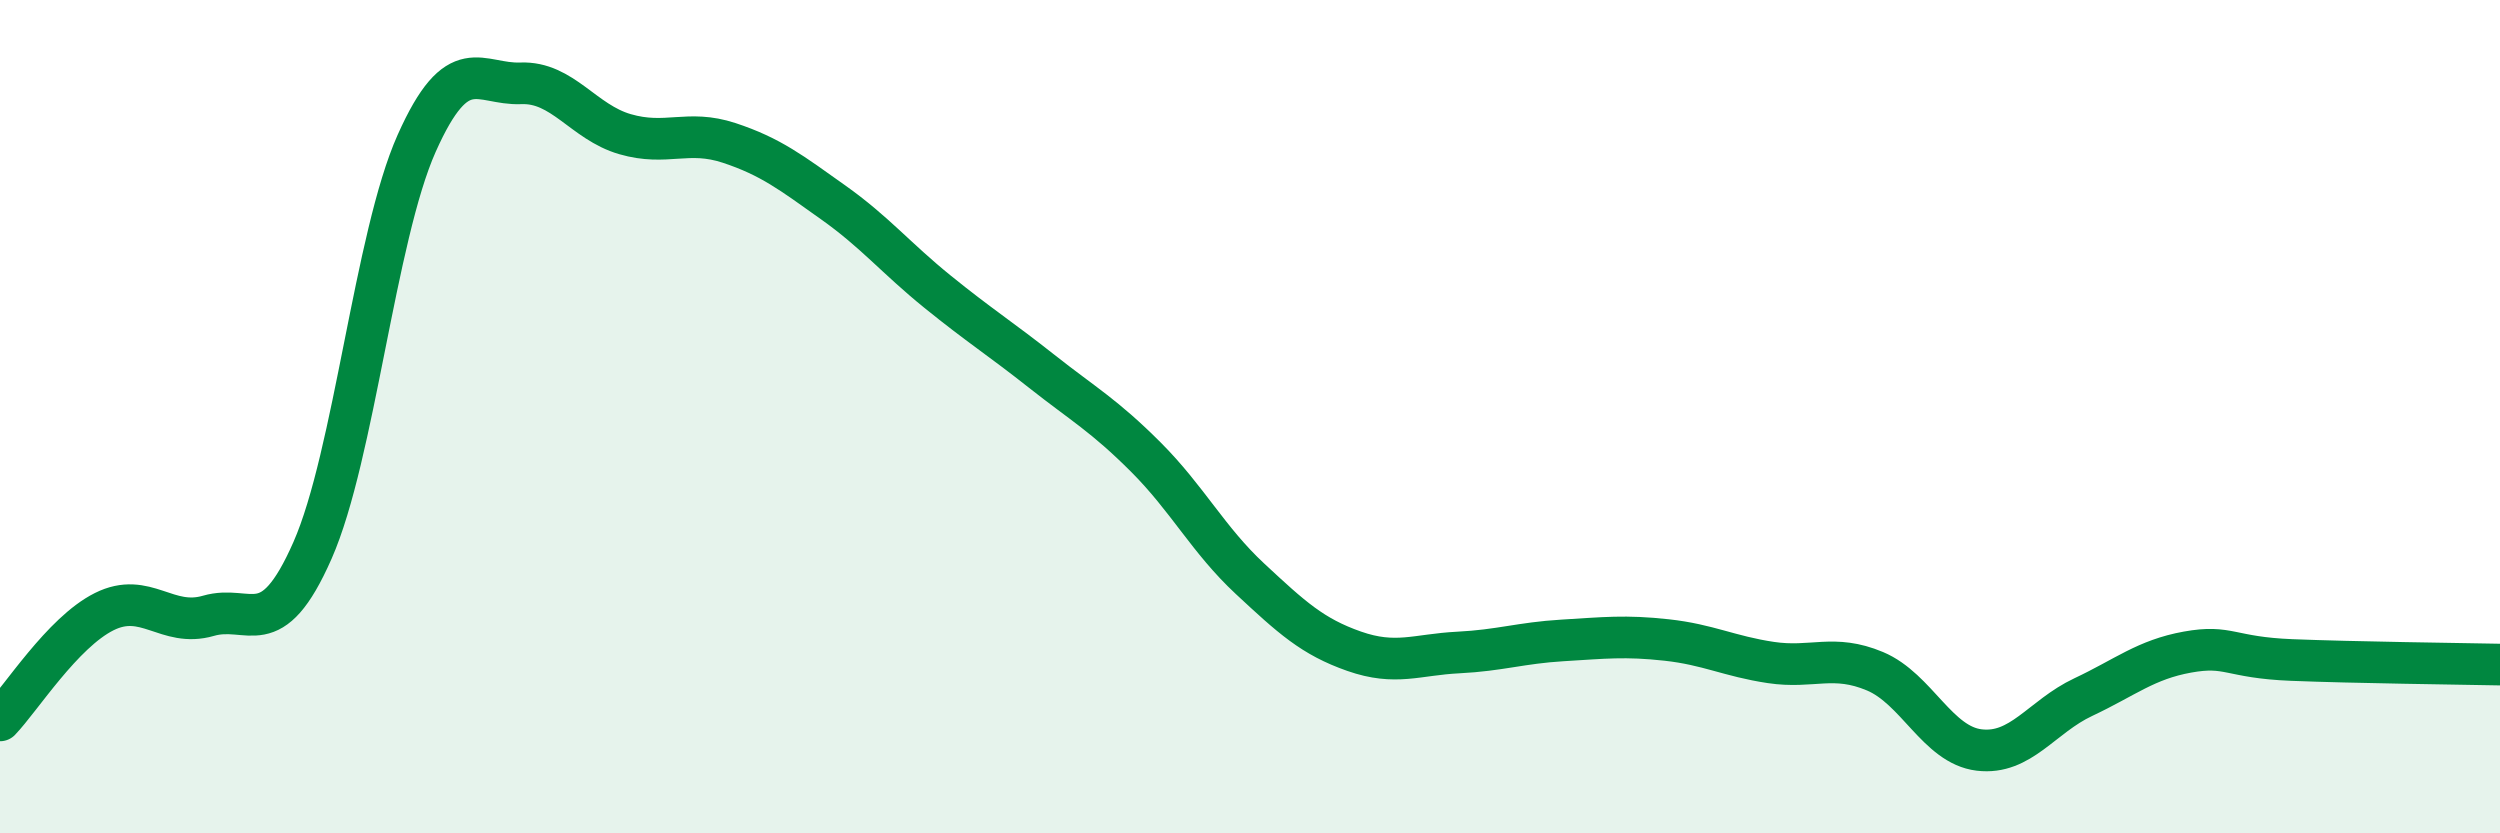 
    <svg width="60" height="20" viewBox="0 0 60 20" xmlns="http://www.w3.org/2000/svg">
      <path
        d="M 0,17.29 C 0.5,16.77 1.5,15.18 2.5,14.68 C 3.5,14.18 4,15.07 5,14.78 C 6,14.49 6.5,15.48 7.5,13.21 C 8.5,10.94 9,5.68 10,3.44 C 11,1.2 11.5,2.04 12.5,2 C 13.5,1.96 14,2.93 15,3.22 C 16,3.51 16.5,3.1 17.5,3.43 C 18.5,3.76 19,4.15 20,4.86 C 21,5.57 21.5,6.19 22.5,7 C 23.5,7.81 24,8.12 25,8.91 C 26,9.7 26.5,9.97 27.5,10.97 C 28.5,11.97 29,12.96 30,13.89 C 31,14.82 31.5,15.28 32.5,15.63 C 33.5,15.98 34,15.71 35,15.66 C 36,15.61 36.5,15.43 37.5,15.37 C 38.5,15.31 39,15.25 40,15.36 C 41,15.47 41.5,15.75 42.5,15.9 C 43.5,16.05 44,15.69 45,16.11 C 46,16.53 46.5,17.88 47.5,18 C 48.5,18.12 49,17.2 50,16.73 C 51,16.26 51.5,15.83 52.5,15.65 C 53.5,15.47 53.5,15.78 55,15.84 C 56.5,15.9 59,15.93 60,15.95L60 20L0 20Z"
        fill="#008740"
        opacity="0.1"
        stroke-linecap="round"
        stroke-linejoin="round"
      />
      <path
        d="M 0,17.29 C 0.5,16.77 1.5,15.18 2.5,14.68 C 3.5,14.18 4,15.07 5,14.78 C 6,14.49 6.5,15.48 7.5,13.21 C 8.5,10.94 9,5.68 10,3.44 C 11,1.2 11.5,2.04 12.5,2 C 13.5,1.96 14,2.93 15,3.22 C 16,3.51 16.5,3.1 17.5,3.43 C 18.5,3.76 19,4.15 20,4.86 C 21,5.57 21.5,6.19 22.5,7 C 23.5,7.81 24,8.12 25,8.91 C 26,9.7 26.5,9.97 27.5,10.97 C 28.5,11.97 29,12.96 30,13.89 C 31,14.82 31.5,15.28 32.5,15.63 C 33.5,15.98 34,15.71 35,15.66 C 36,15.61 36.5,15.43 37.5,15.37 C 38.5,15.31 39,15.25 40,15.36 C 41,15.47 41.5,15.75 42.5,15.9 C 43.5,16.05 44,15.69 45,16.11 C 46,16.53 46.5,17.88 47.5,18 C 48.5,18.12 49,17.2 50,16.73 C 51,16.26 51.5,15.83 52.5,15.65 C 53.5,15.47 53.5,15.78 55,15.84 C 56.5,15.9 59,15.93 60,15.95"
        stroke="#008740"
        stroke-width="1"
        fill="none"
        stroke-linecap="round"
        stroke-linejoin="round"
      />
    </svg>
  